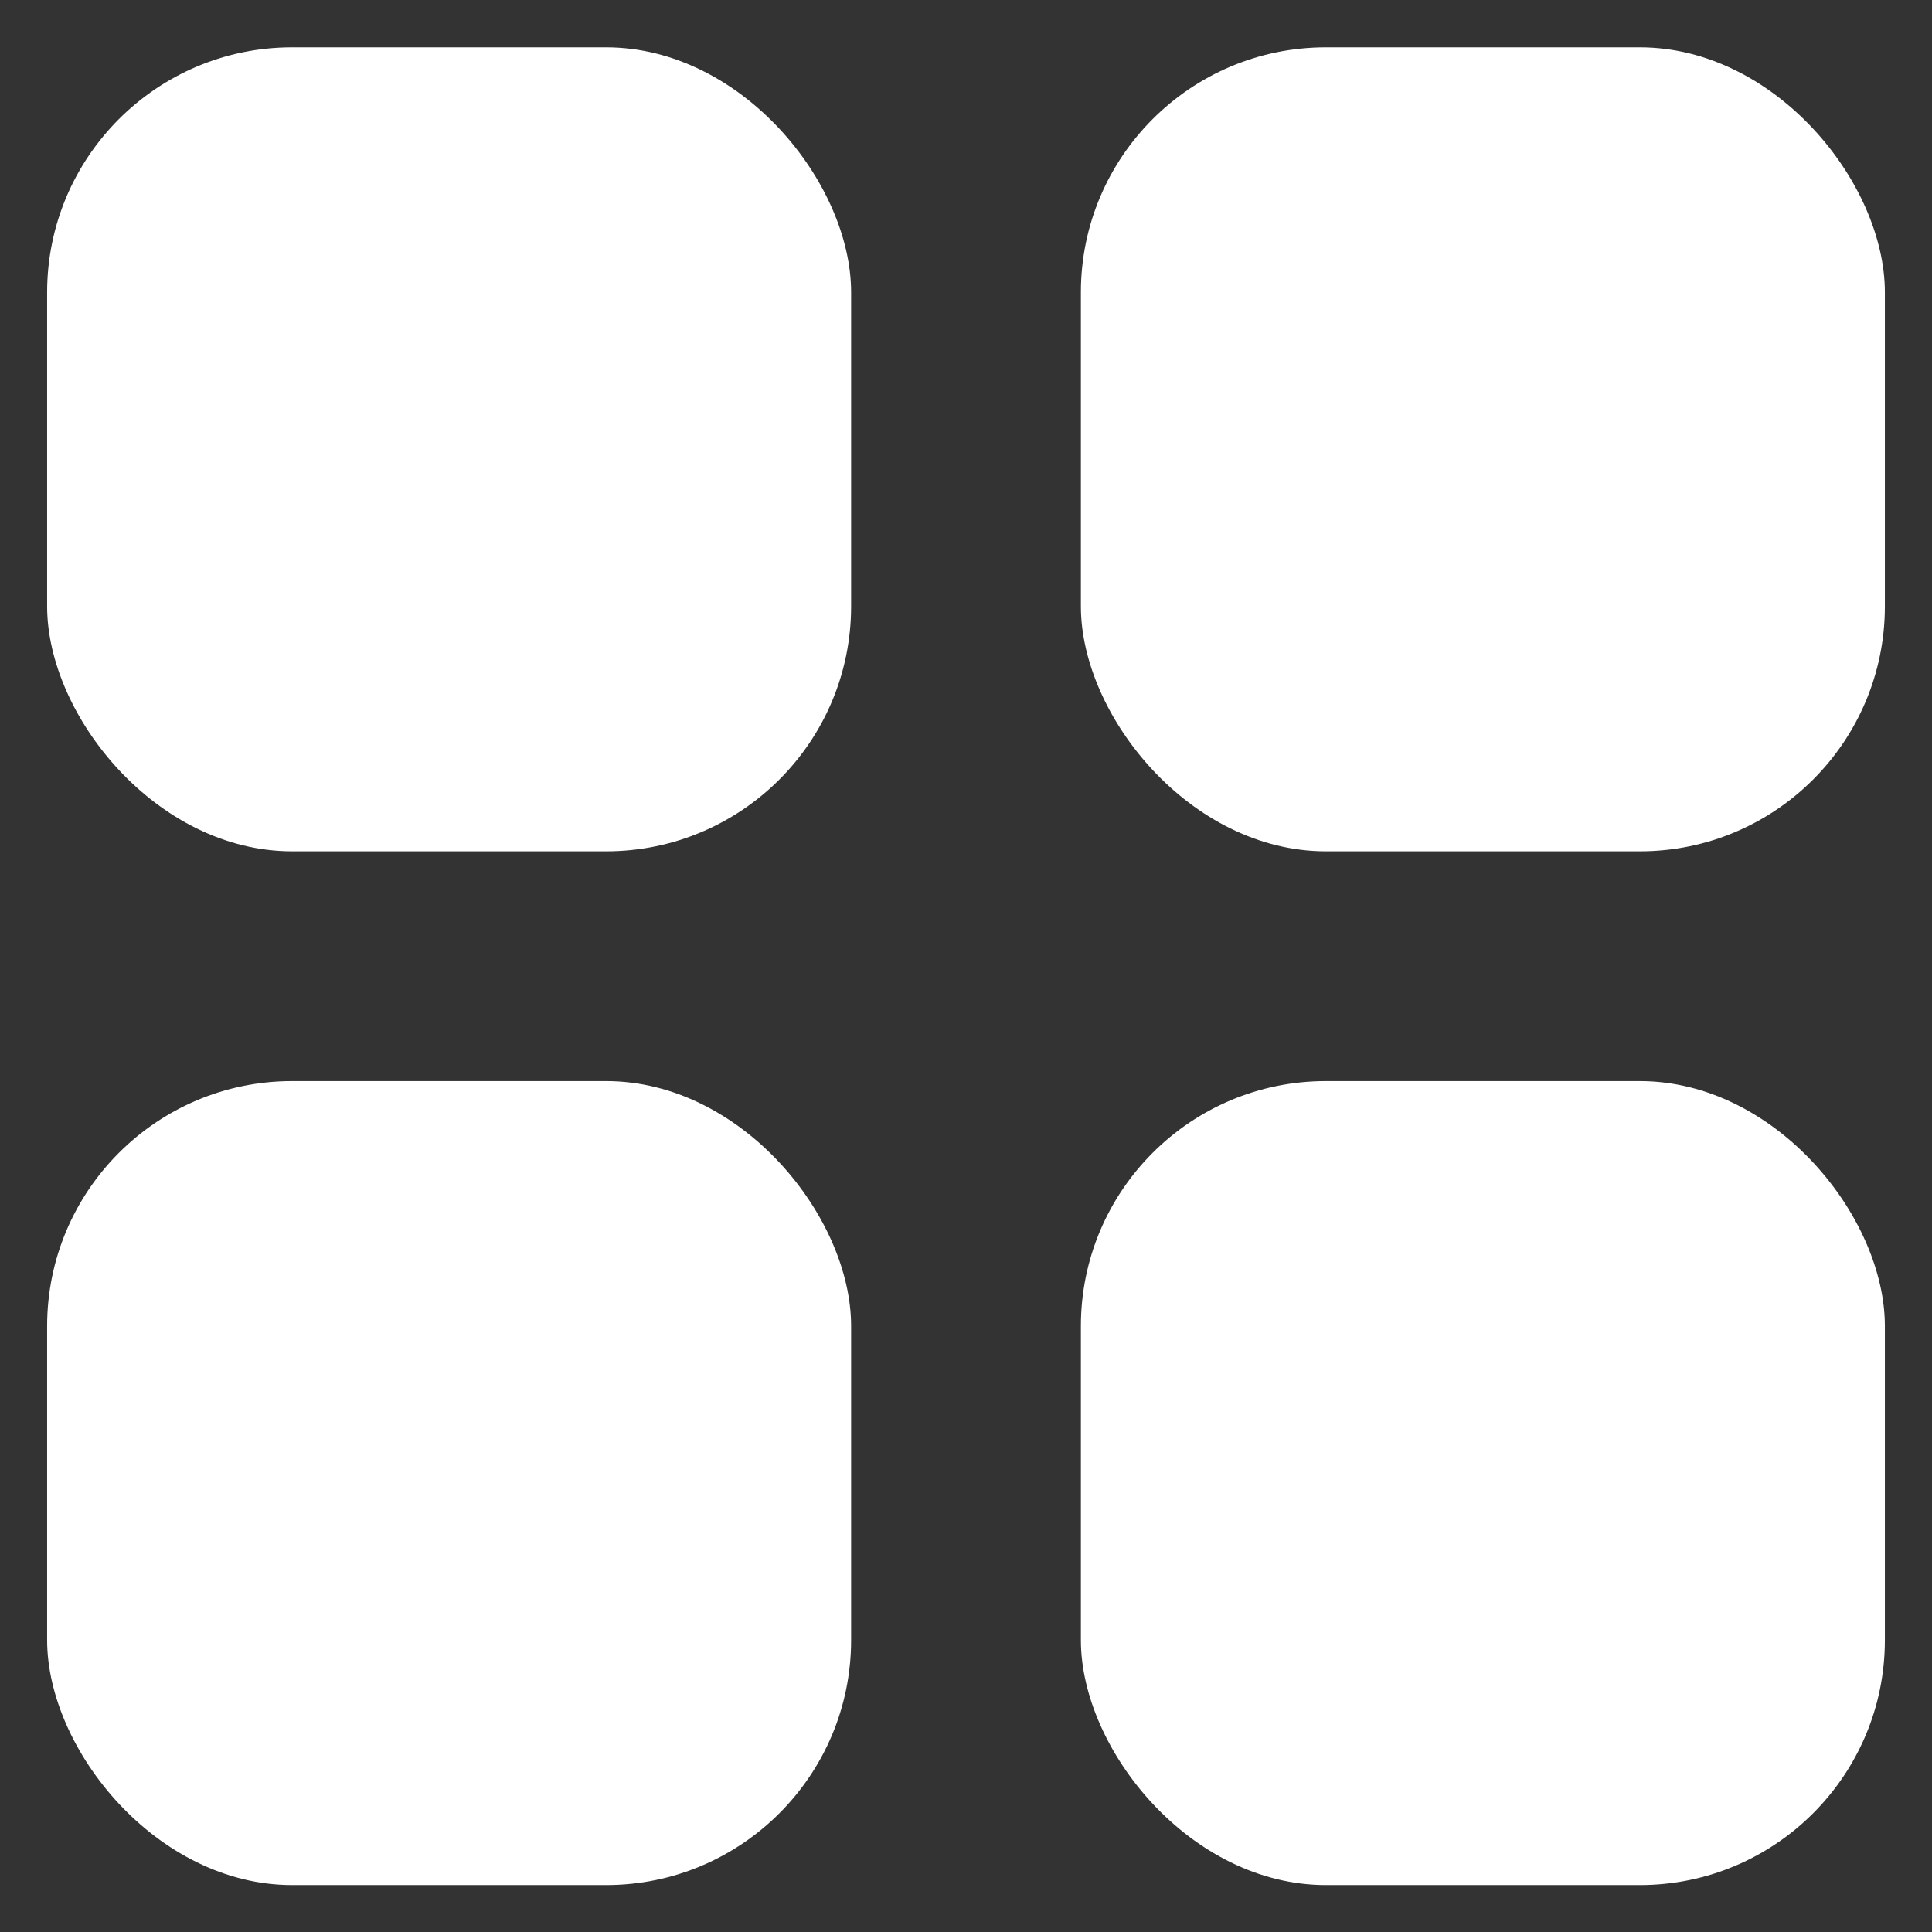 <svg width="28" height="28" viewBox="0 0 28 28" fill="none" xmlns="http://www.w3.org/2000/svg">
<rect x="0" y="0" width="28" height="28" fill="#333333" stroke="none"/>
<rect x="0.683" y="0.686" width="11.652" height="11.652" rx="3.551" fill="white"/>
<rect x="15.665" y="0.686" width="11.652" height="11.652" rx="3.551" fill="white"/>
<rect x="15.665" y="15.668" width="11.652" height="11.652" rx="3.551" fill="white"/>
<rect x="0.683" y="15.668" width="11.652" height="11.652" rx="3.551" fill="white"/>
</svg>
